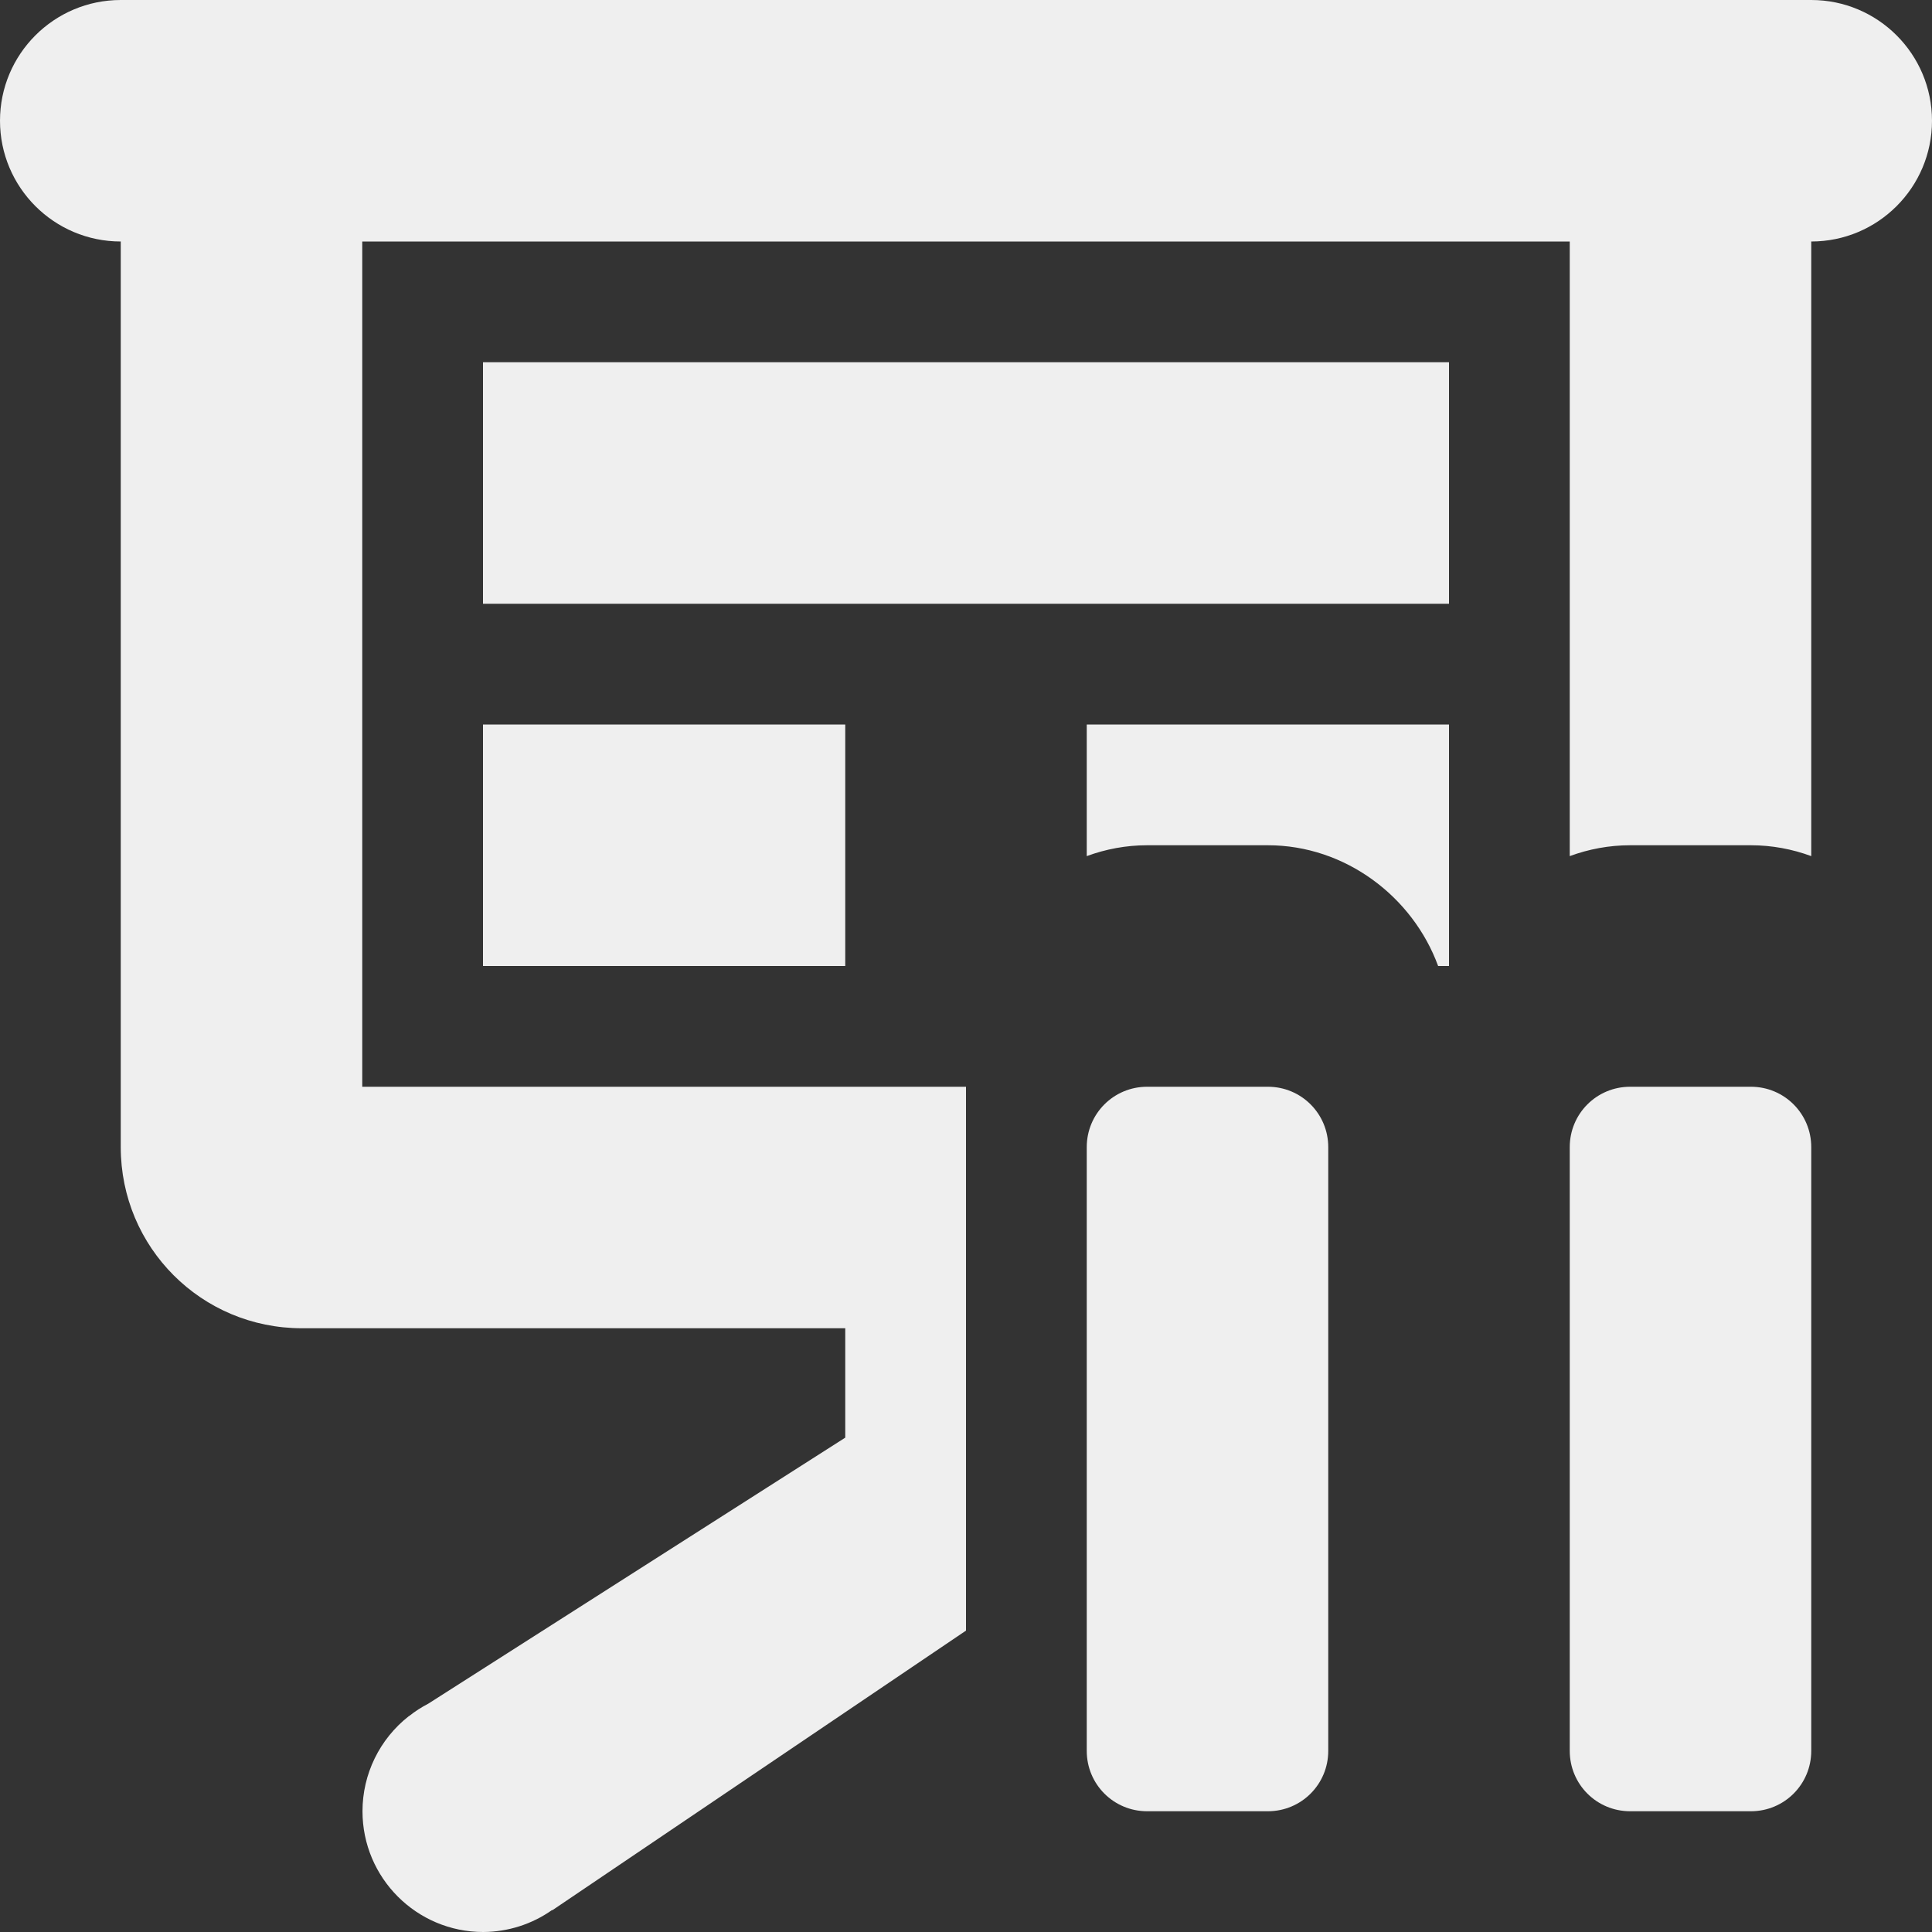 <svg viewBox="0 0 16 16" xmlns="http://www.w3.org/2000/svg"><rect x="0" y="0" width="16" height="16" fill="#333333" stroke="none"/><g fill="#efefef"><path d="m1 0c-.552 0-1 .448-1 1 0 .552.448 1 1 1v7.5c0 .831.669 1.5 1.5 1.5h4.5v.906l-3.453 2.203c-.056.029-.109.063-.158.102l-.004.002c-.242.19-.383.48-.383.787 0 .552.448 1 1 1 .204-.001.403-.064.57-.182l.002.002 3.426-2.316v-4.504h-5v-7h10v5.09c.157-.058.326-.09.5-.09h1c.174 0 .343.032.5.09v-5.09c.552 0 1-.448 1-1 0-.552-.448-1-1-1zm3 3v2h8v-2zm0 3v2h3v-2zm5 0v1.09c.157-.058.326-.09.5-.09h1c.639 0 1.199.424 1.41 1h.09v-2z"/><path d="m9.5 9c-.277 0-.5.223-.5.5v5c0 .277.223.5.5.5h1c.277 0 .5-.223.5-.5v-5c0-.277-.223-.5-.5-.5zm4 0c-.277 0-.5.223-.5.5v5c0 .277.223.5.5.5h1c.277 0 .5-.223.5-.5v-5c0-.277-.223-.5-.5-.5z"/></g></svg>